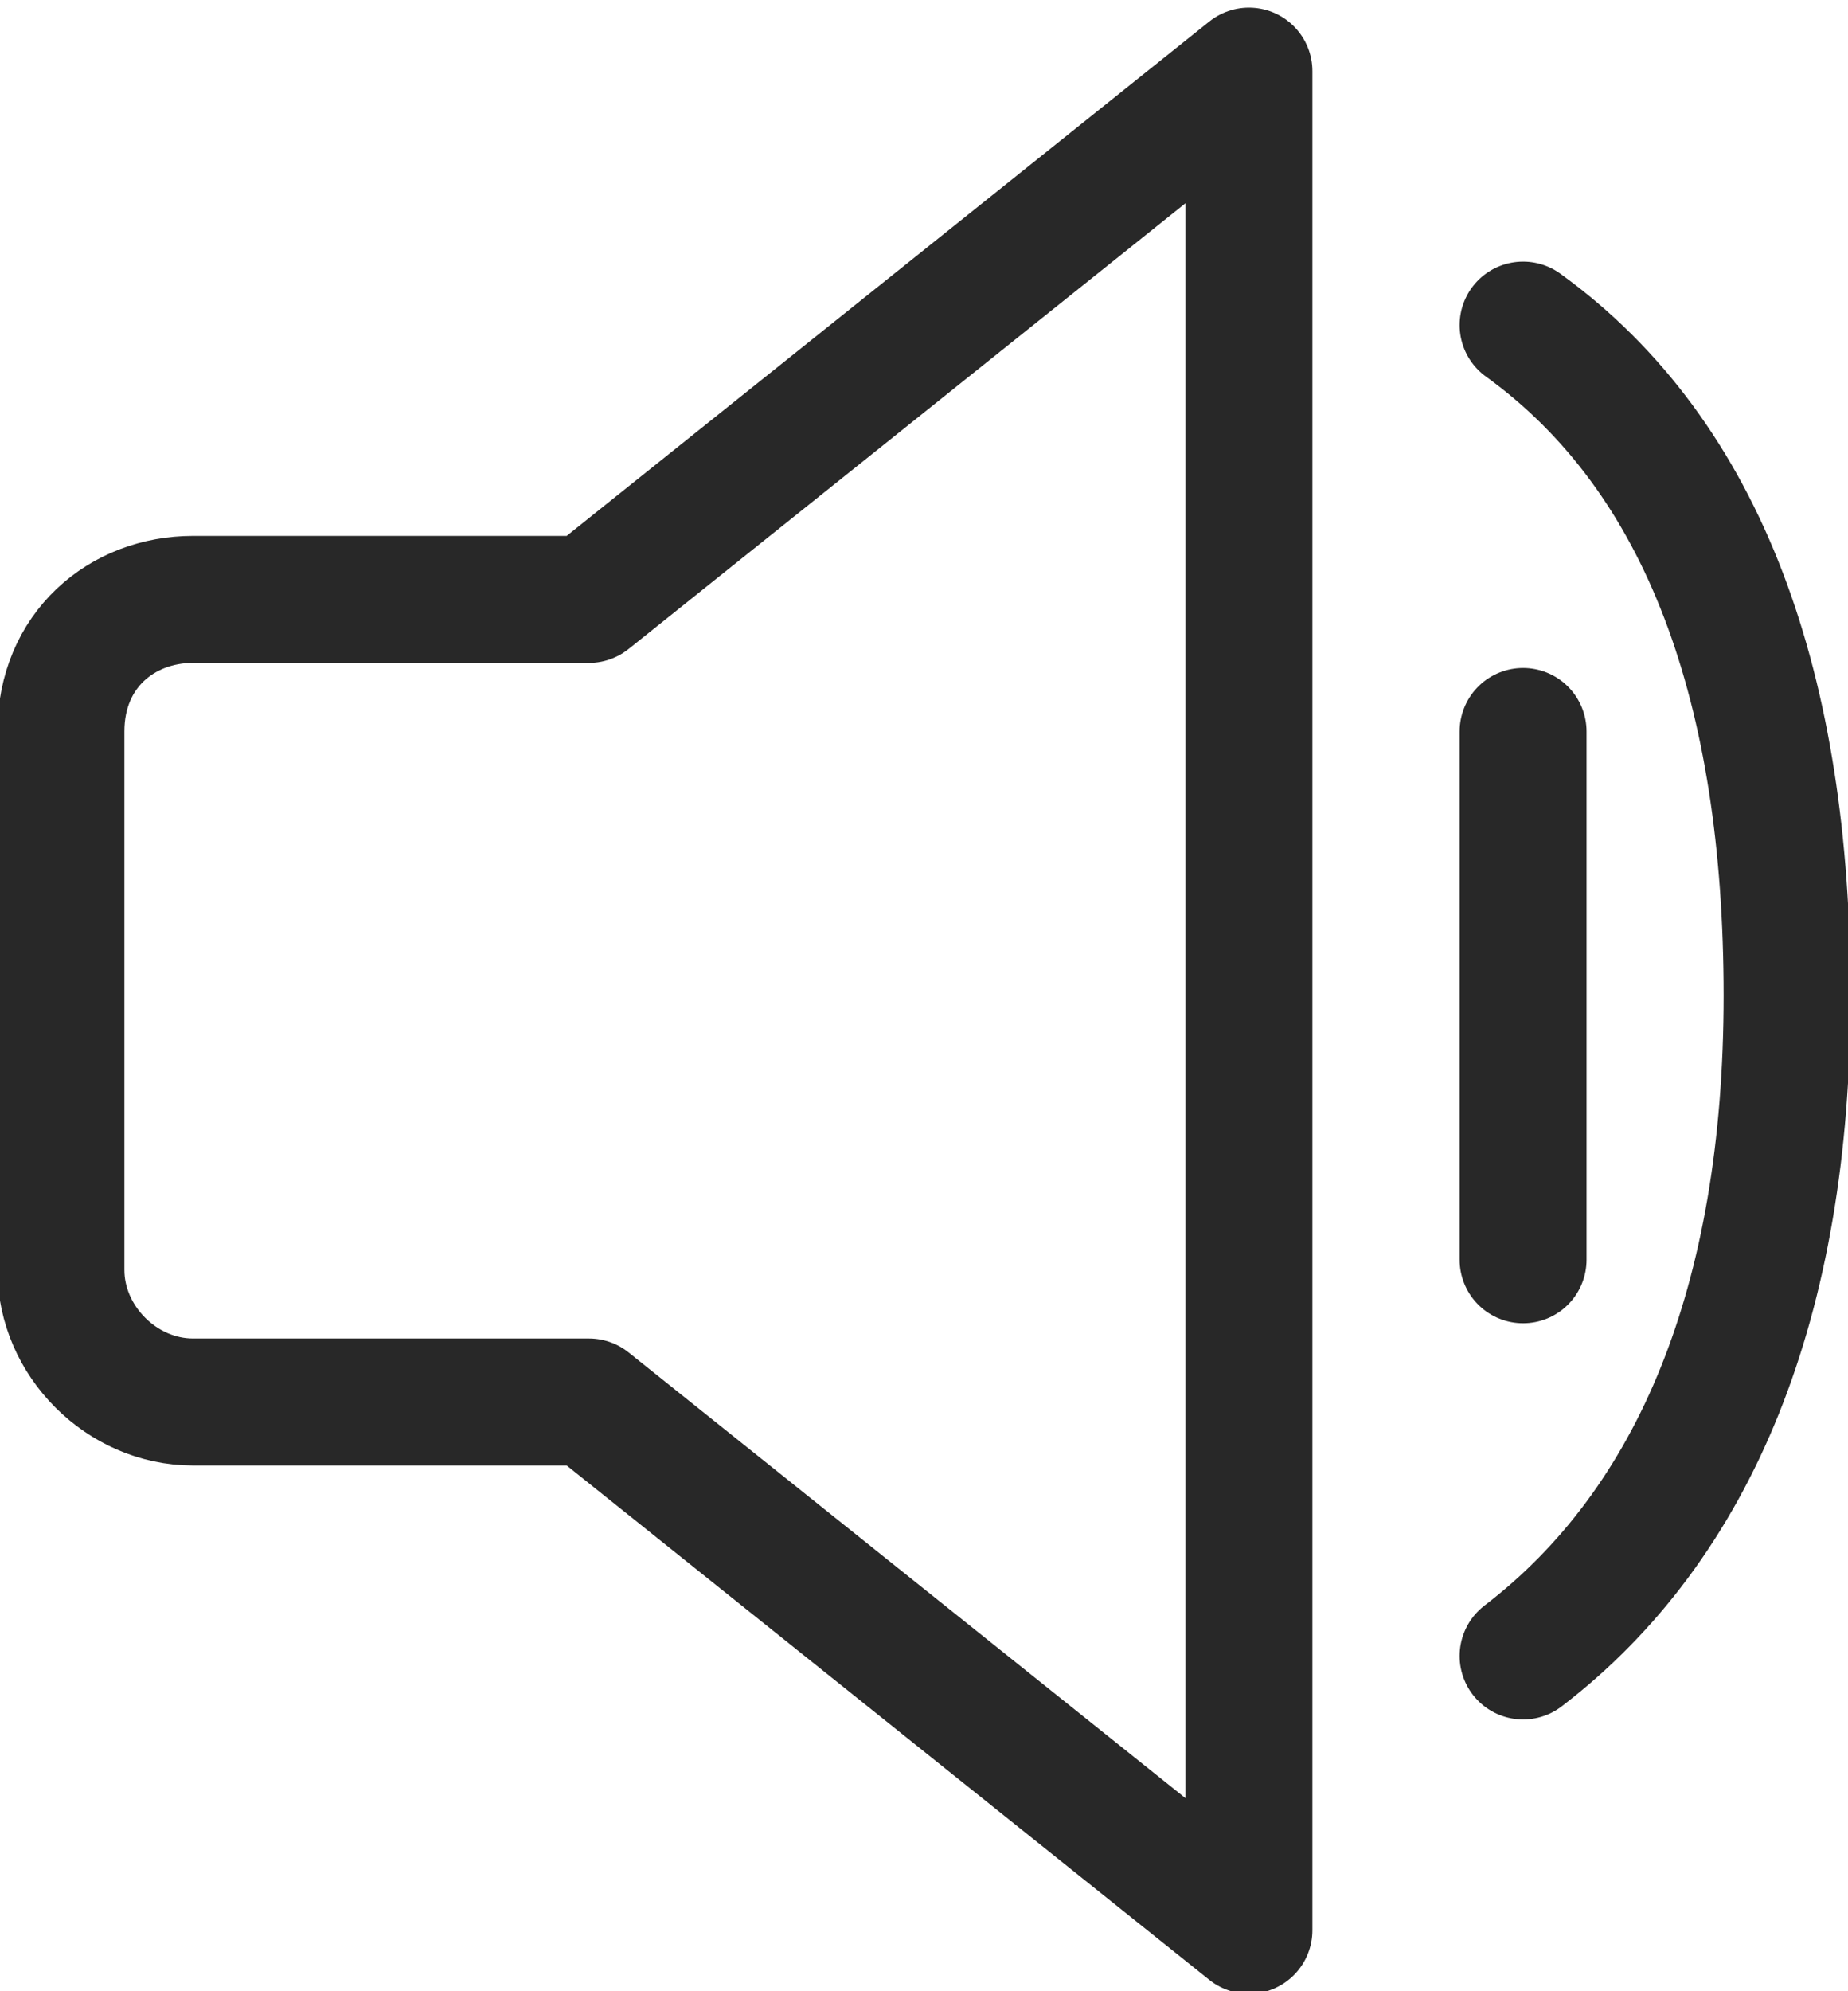 <?xml version="1.0" encoding="utf-8"?>
<!-- Generator: Adobe Illustrator 24.3.0, SVG Export Plug-In . SVG Version: 6.00 Build 0)  -->
<svg version="1.1" id="Layer_1" xmlns="http://www.w3.org/2000/svg" xmlns:xlink="http://www.w3.org/1999/xlink" x="0px" y="0px"
	 viewBox="0 0 18.2 19.6" style="enable-background:new 0 0 18.2 19.6;" xml:space="preserve">
<style type="text/css">
	.st0{fill:none;stroke:#282828;stroke-width:1.25;stroke-linecap:round;stroke-linejoin:round;}
</style>
<g transform="translate(3 3)">
	<path class="st0" d="M-1.1,2.9h3.9l6.5-5.2v18.3l-6.5-5.2h-3.9c-0.7,0-1.3-0.6-1.3-1.3V4.2C-2.4,3.4-1.8,2.9-1.1,2.9z M12,13.3
		c1.7-1.3,2.6-3.5,2.6-6.5S13.8,1.5,12,0.2"/>
	<path class="st0" d="M12,4.2v5.2"/>
</g>
</svg>
